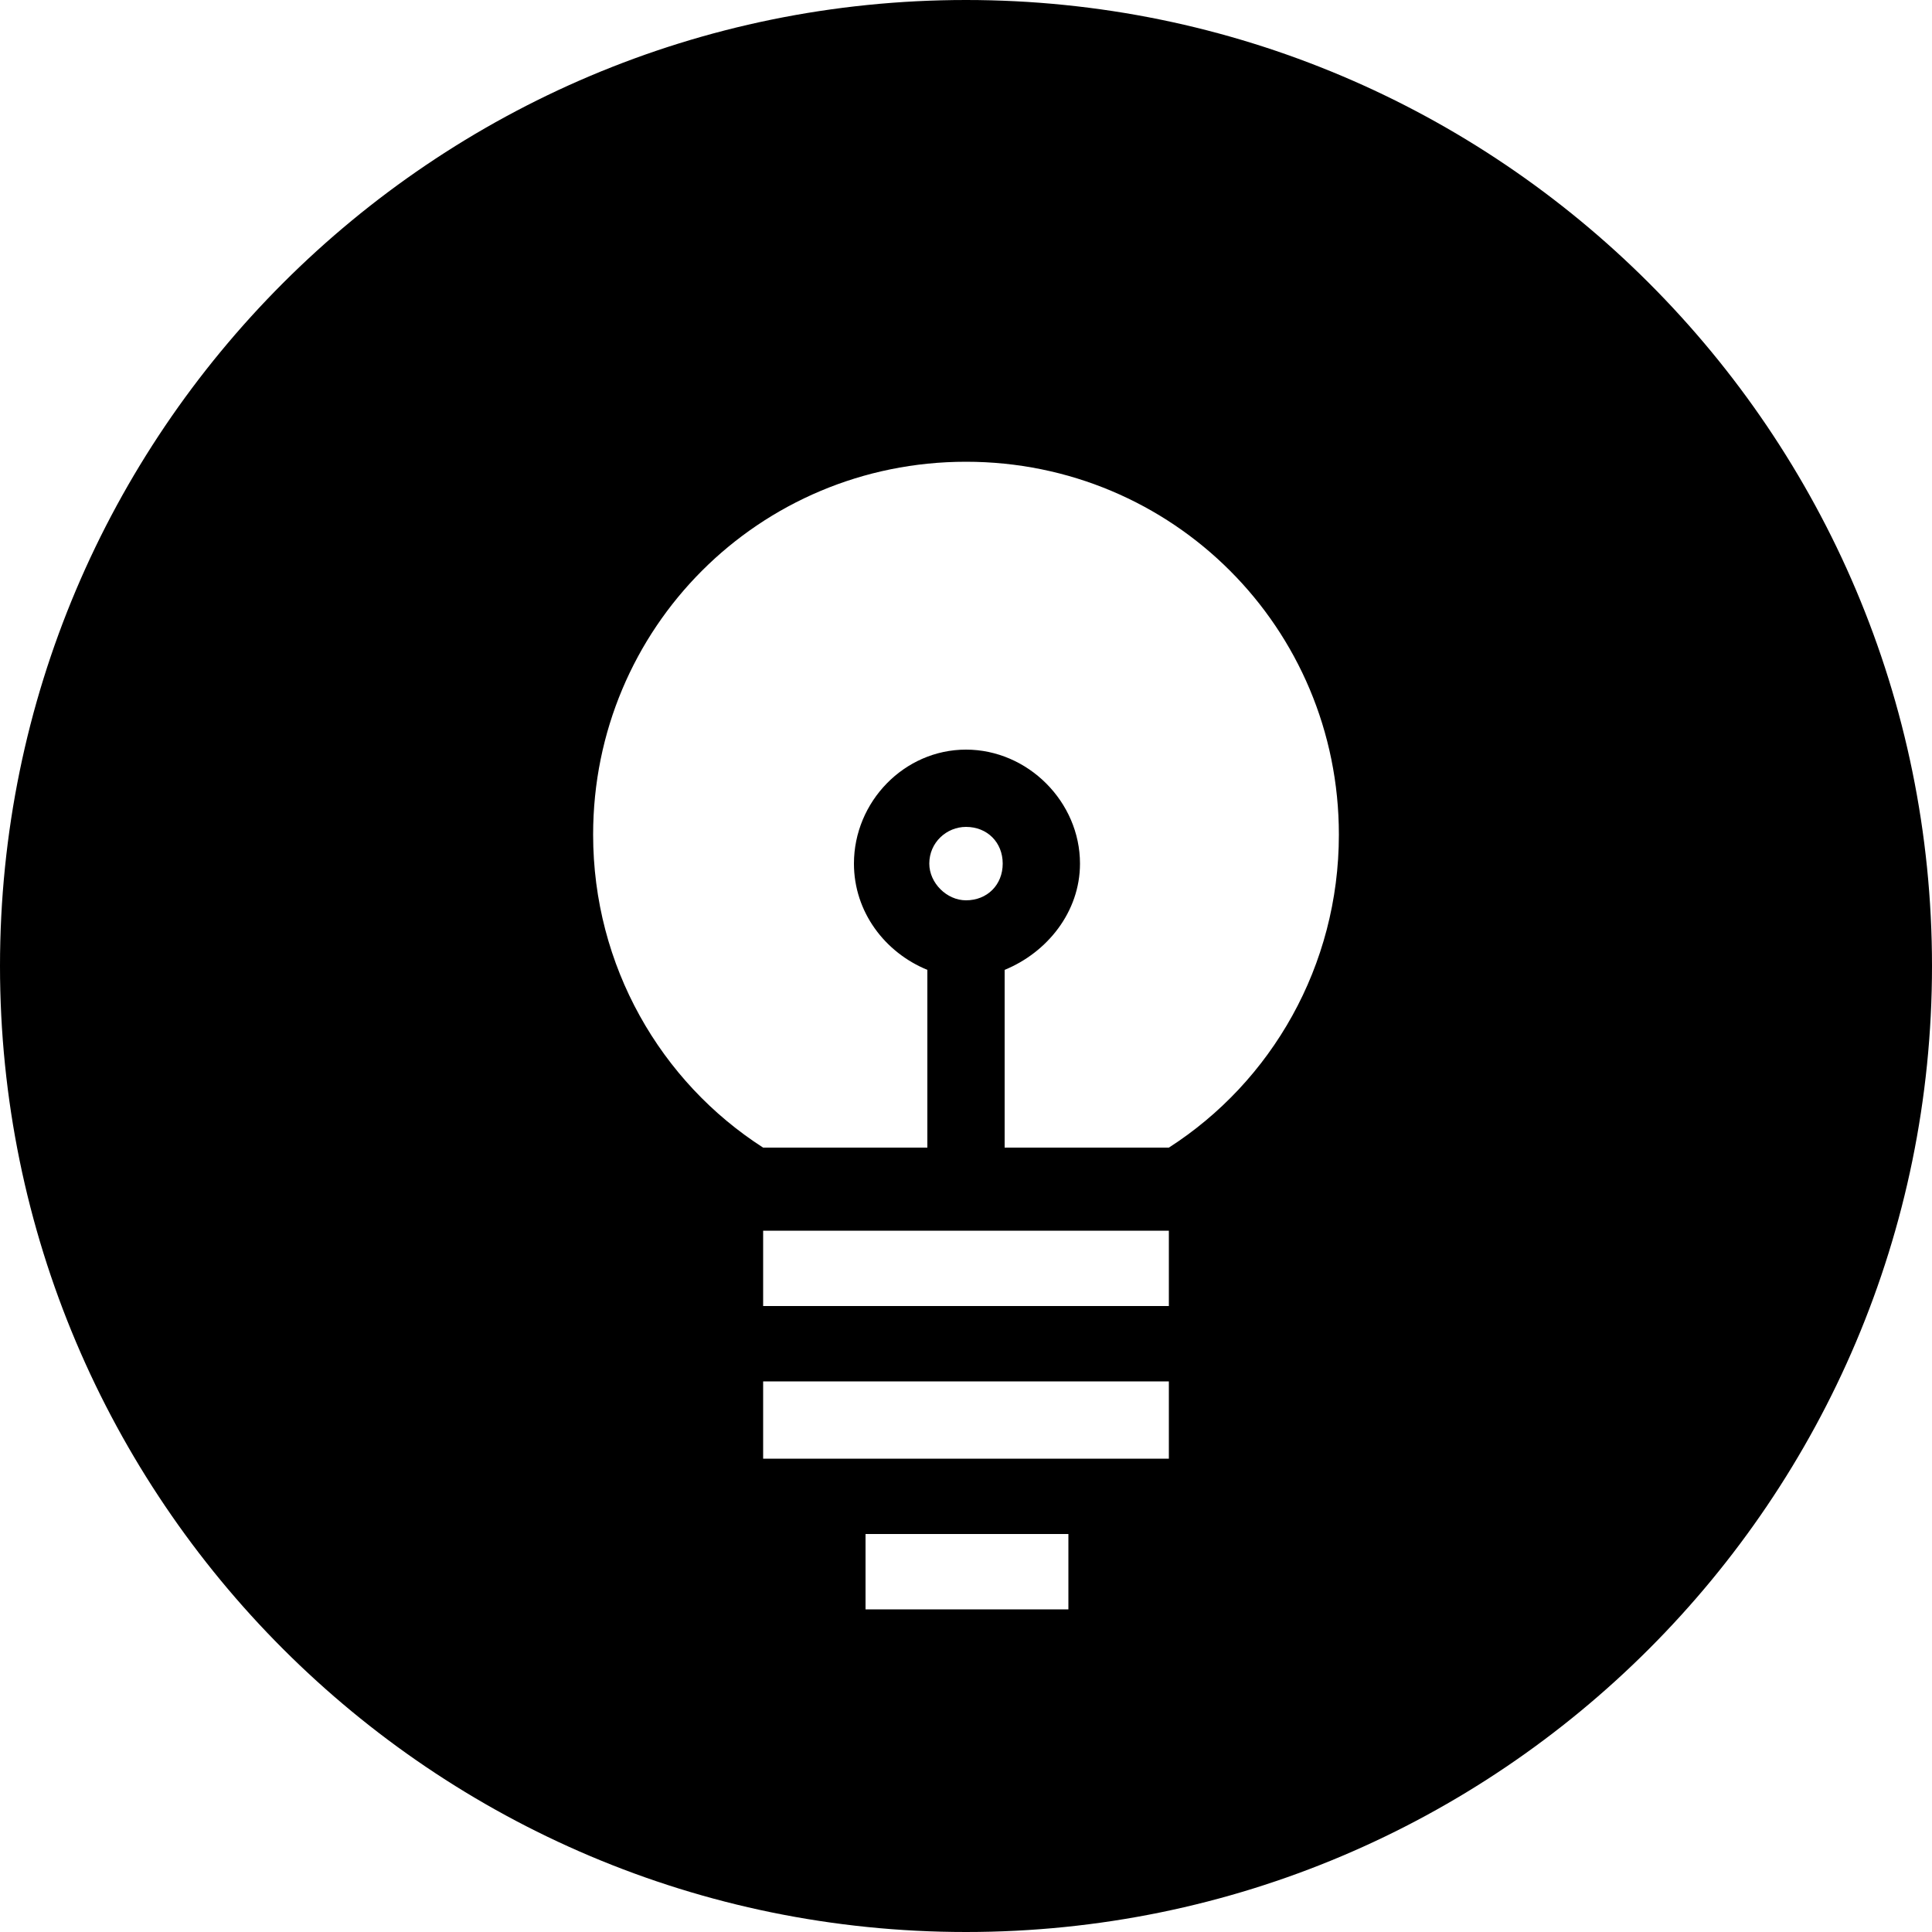 <!-- Generated by IcoMoon.io -->
<svg version="1.1" xmlns="http://www.w3.org/2000/svg" width="32" height="32" viewBox="0 0 32 32">
<title>light_icon</title>
<path d="M16 0c-8.832 0-16 7.168-16 16s7.168 16 16 16c8.832 0 16-7.168 16-16s-7.168-16-16-16zM17.696 26.656h-3.36v-1.248h3.36v1.248zM19.36 24.16h-6.72v-1.28h6.72v1.28zM19.36 21.632h-6.72v-1.248h6.72v1.248zM15.392 14.304c0-0.352 0.288-0.608 0.608-0.608 0.352 0 0.608 0.256 0.608 0.608s-0.256 0.608-0.608 0.608c-0.32 0-0.608-0.288-0.608-0.608zM19.36 19.008h-2.72v-2.944c0.704-0.288 1.248-0.96 1.248-1.76 0-1.024-0.864-1.888-1.888-1.888s-1.856 0.864-1.856 1.888c0 0.8 0.512 1.472 1.216 1.76v2.944h-2.72c-1.696-1.088-2.816-3.008-2.816-5.184 0-3.424 2.752-6.176 6.176-6.176s6.176 2.752 6.176 6.176c0 2.176-1.12 4.096-2.816 5.184z"></path>
</svg>
